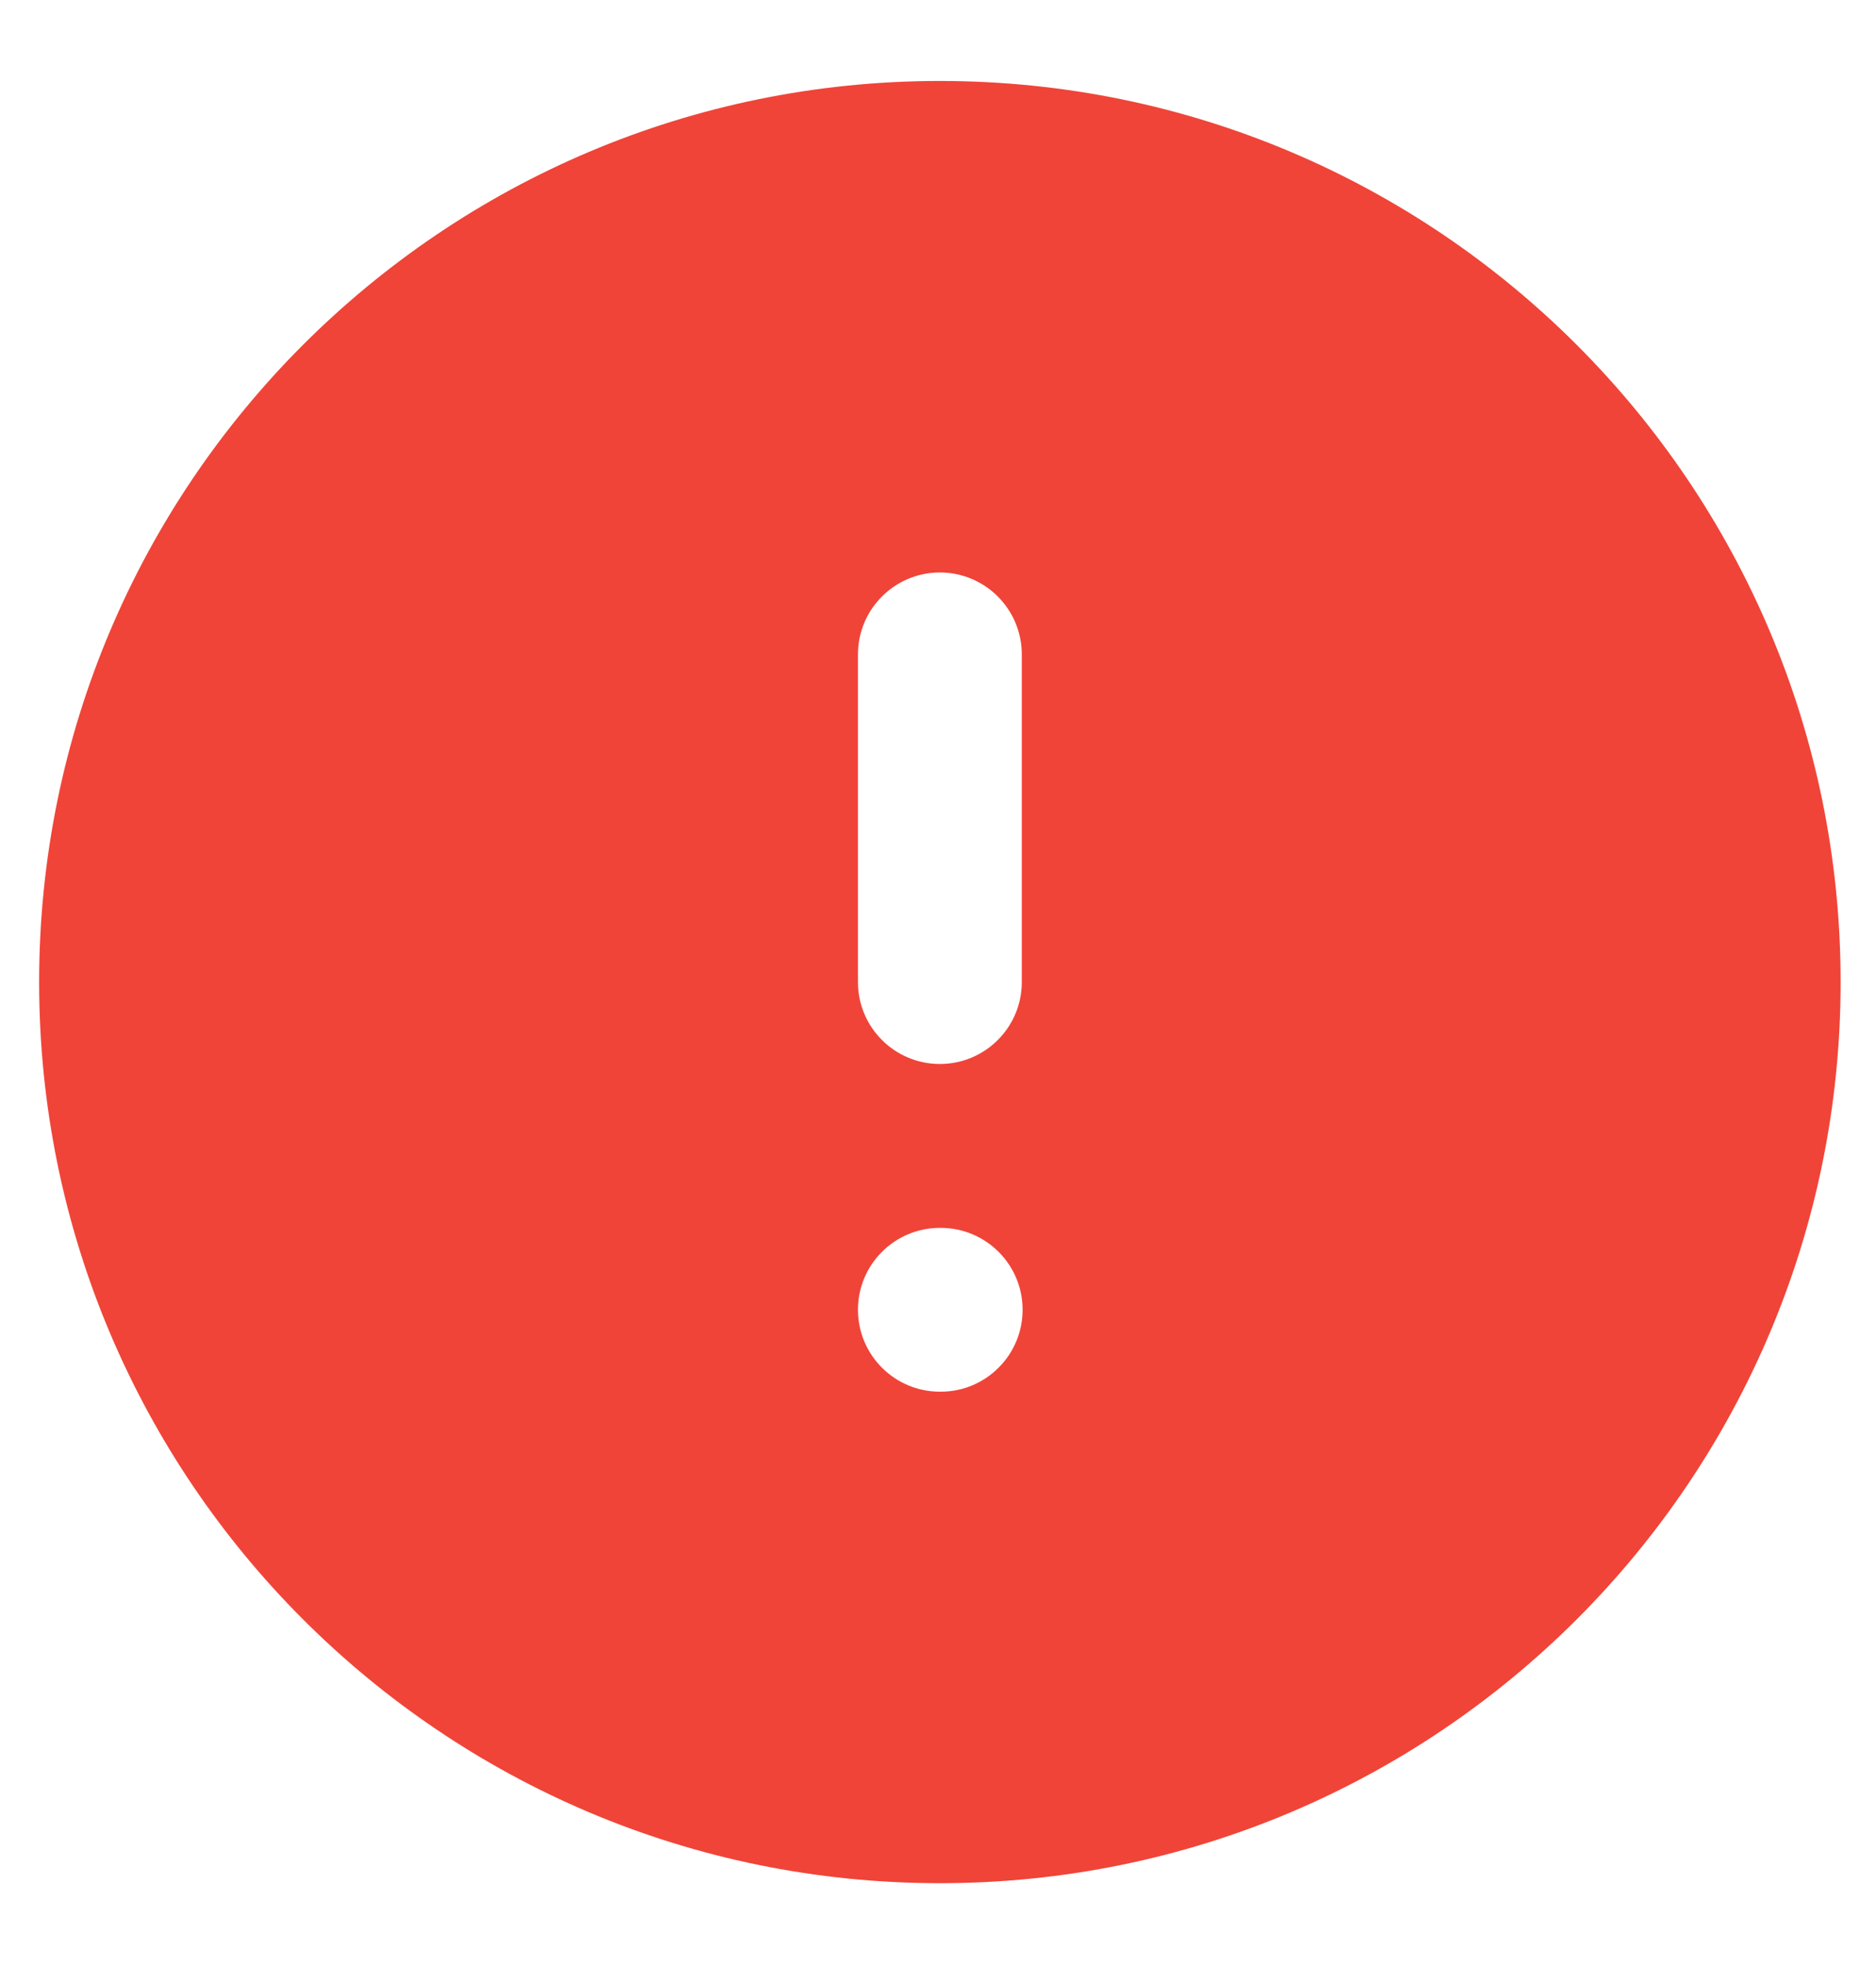 <svg width="21" height="22" viewBox="0 0 21 22" fill="none" xmlns="http://www.w3.org/2000/svg">
<path fill-rule="evenodd" clip-rule="evenodd" d="M10.521 0.906C4.952 0.906 0.438 5.421 0.438 10.99C0.438 16.559 4.952 21.073 10.521 21.073C16.09 21.073 20.604 16.559 20.604 10.99C20.604 5.421 16.09 0.906 10.521 0.906ZM11.438 7.323C11.438 6.817 11.027 6.406 10.521 6.406C10.015 6.406 9.604 6.817 9.604 7.323V10.99C9.604 11.496 10.015 11.906 10.521 11.906C11.027 11.906 11.438 11.496 11.438 10.99V7.323ZM10.521 13.74C10.015 13.74 9.604 14.15 9.604 14.656C9.604 15.163 10.015 15.573 10.521 15.573H10.53C11.036 15.573 11.447 15.163 11.447 14.656C11.447 14.15 11.036 13.74 10.53 13.74H10.521Z" fill="#F04438"/>
</svg>
